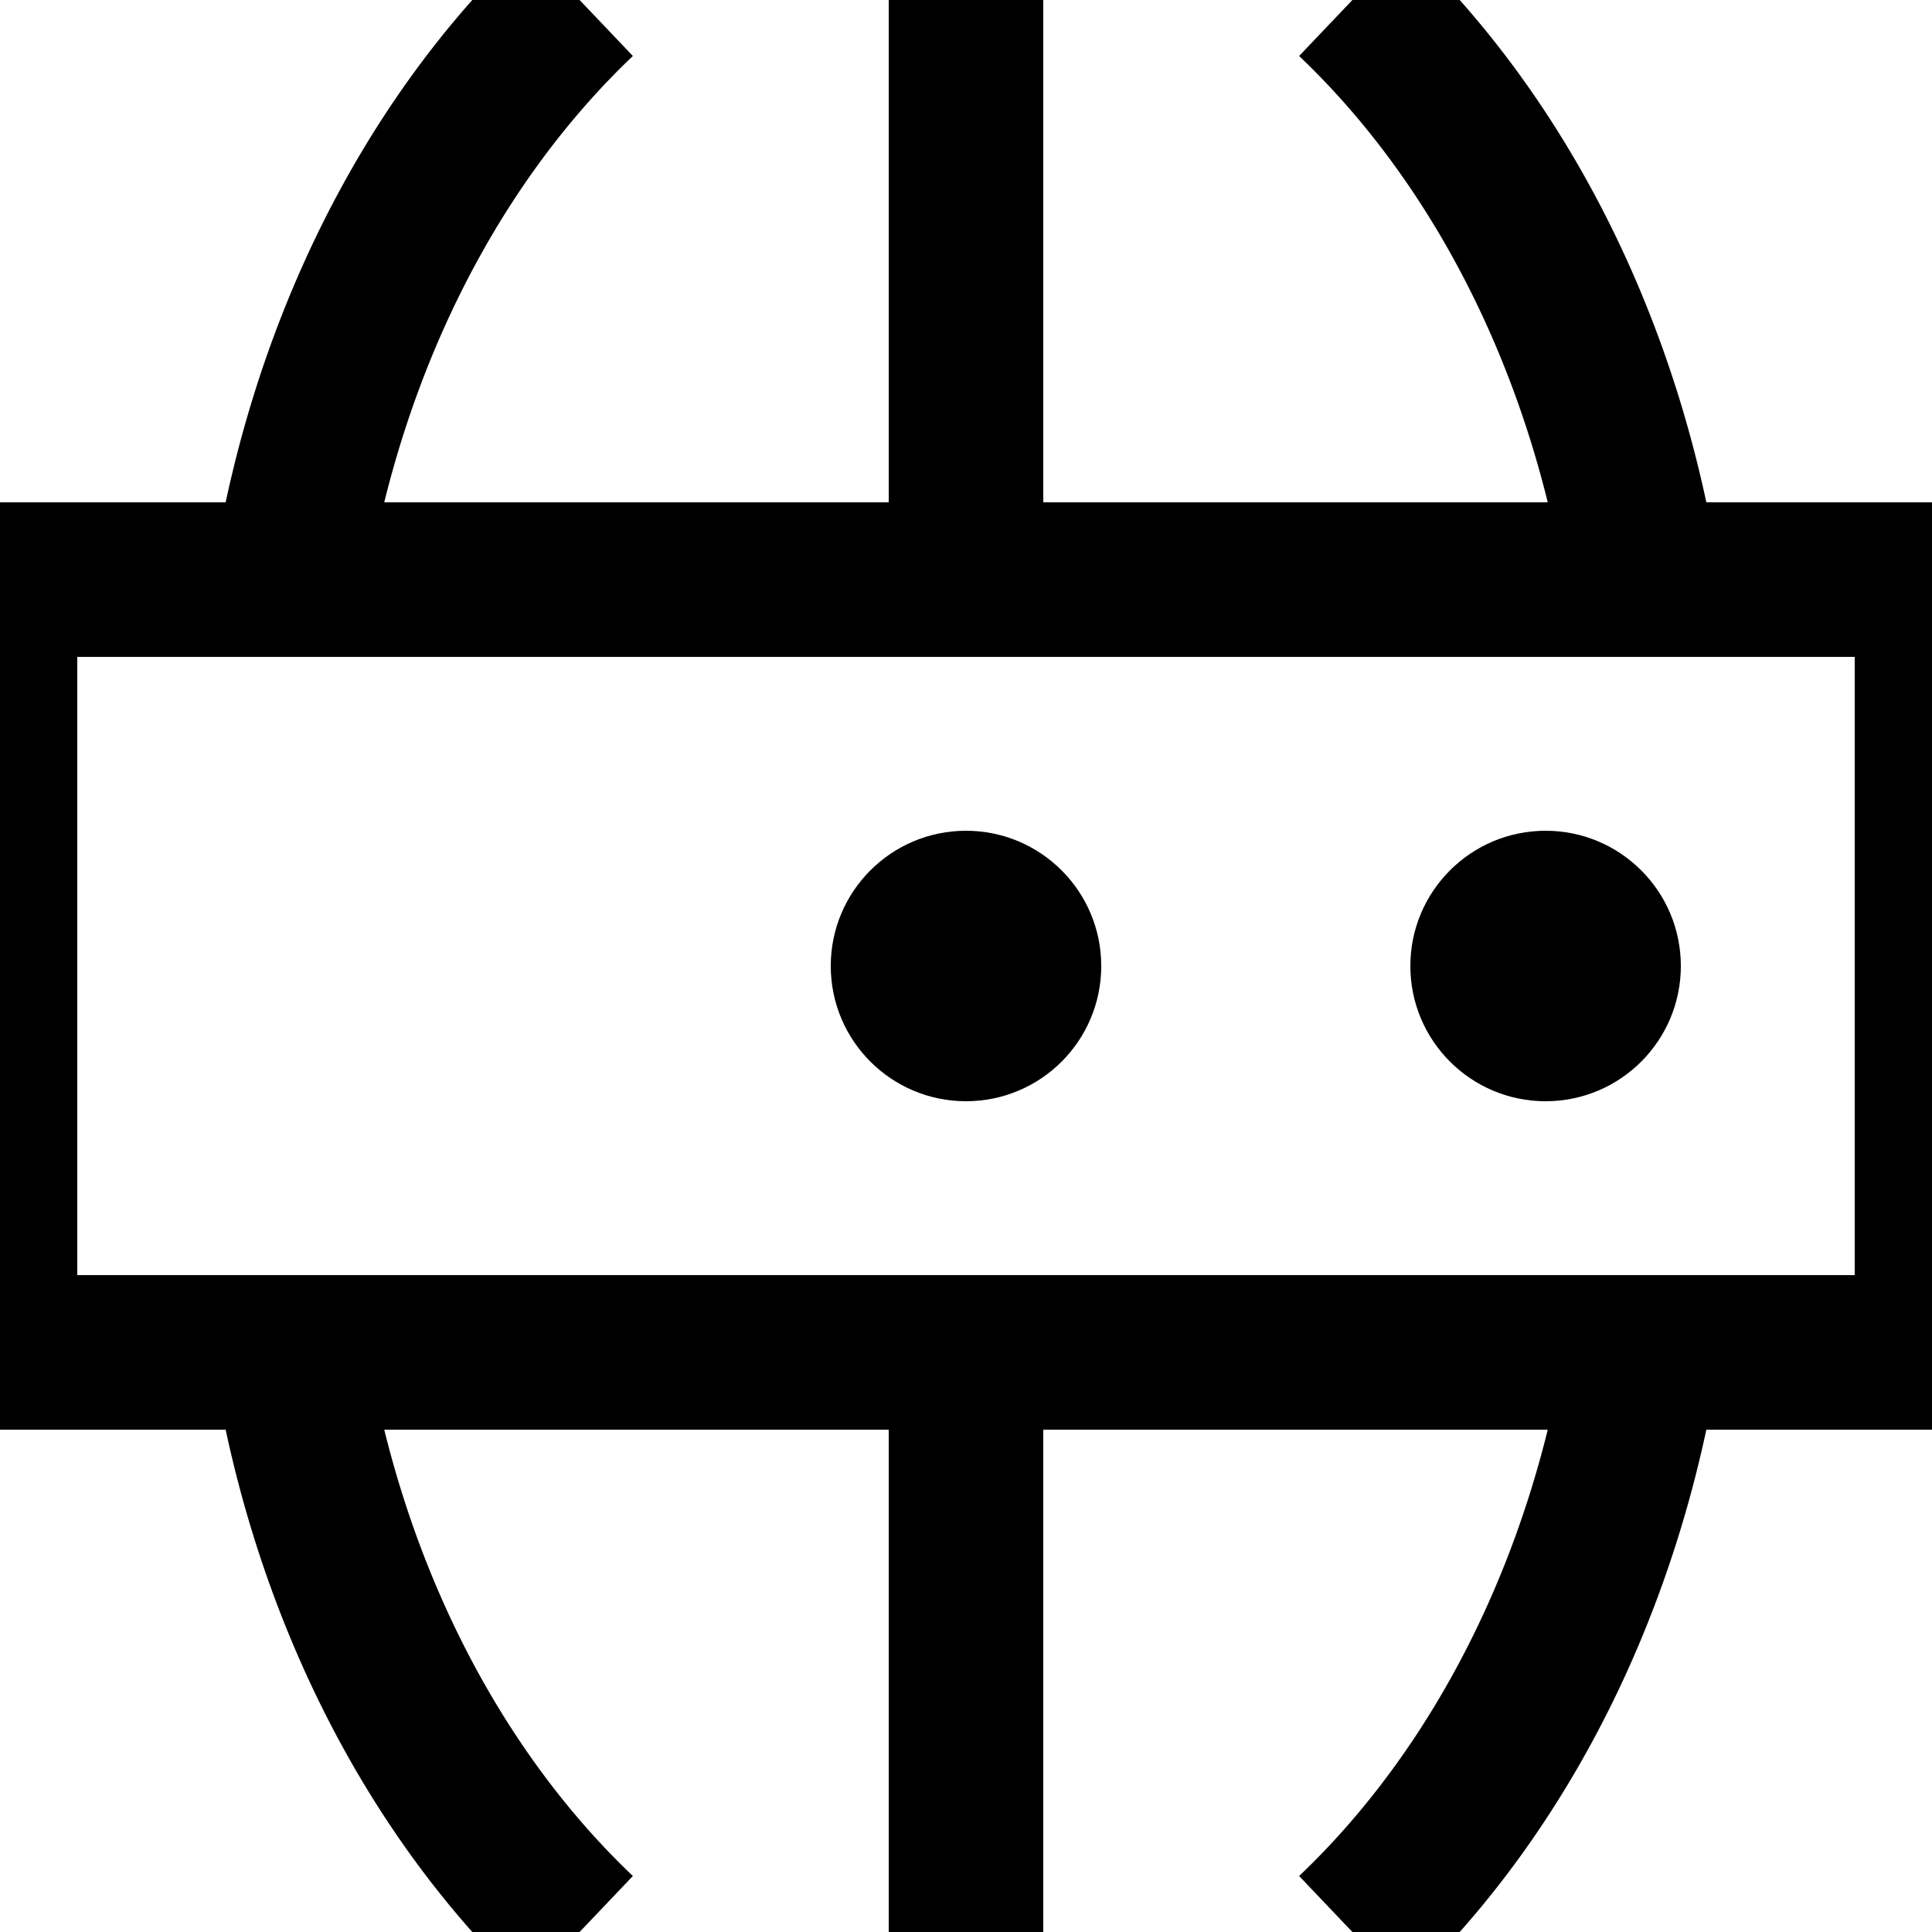 <svg xmlns="http://www.w3.org/2000/svg" viewBox="0 0 100 100" width="16" height="16">
    <style>
        circle {
            fill: #000;
        }
        path, rect, line {
            fill: none;
            stroke: #000;
            stroke-width: 8;
        }
    </style>
    <path d="M30 0 A40 50 0 0 0 15 30" />
<path d="M70 0 A40 50 0 0 1 85 30" />
<line x1="50" y1="0" x2="50" y2="30" />
<rect x="0" y="30" width="100" height="40" />
<circle cx="50" cy="50" r="7" />
<circle cx="80" cy="50" r="7" />
<path d="M15 70 A40 50 0 0 0 30 100" />
<path d="M85 70 A40 50 0 0 1 70 100" />
<line x1="50" y1="70" x2="50" y2="100" />
</svg>